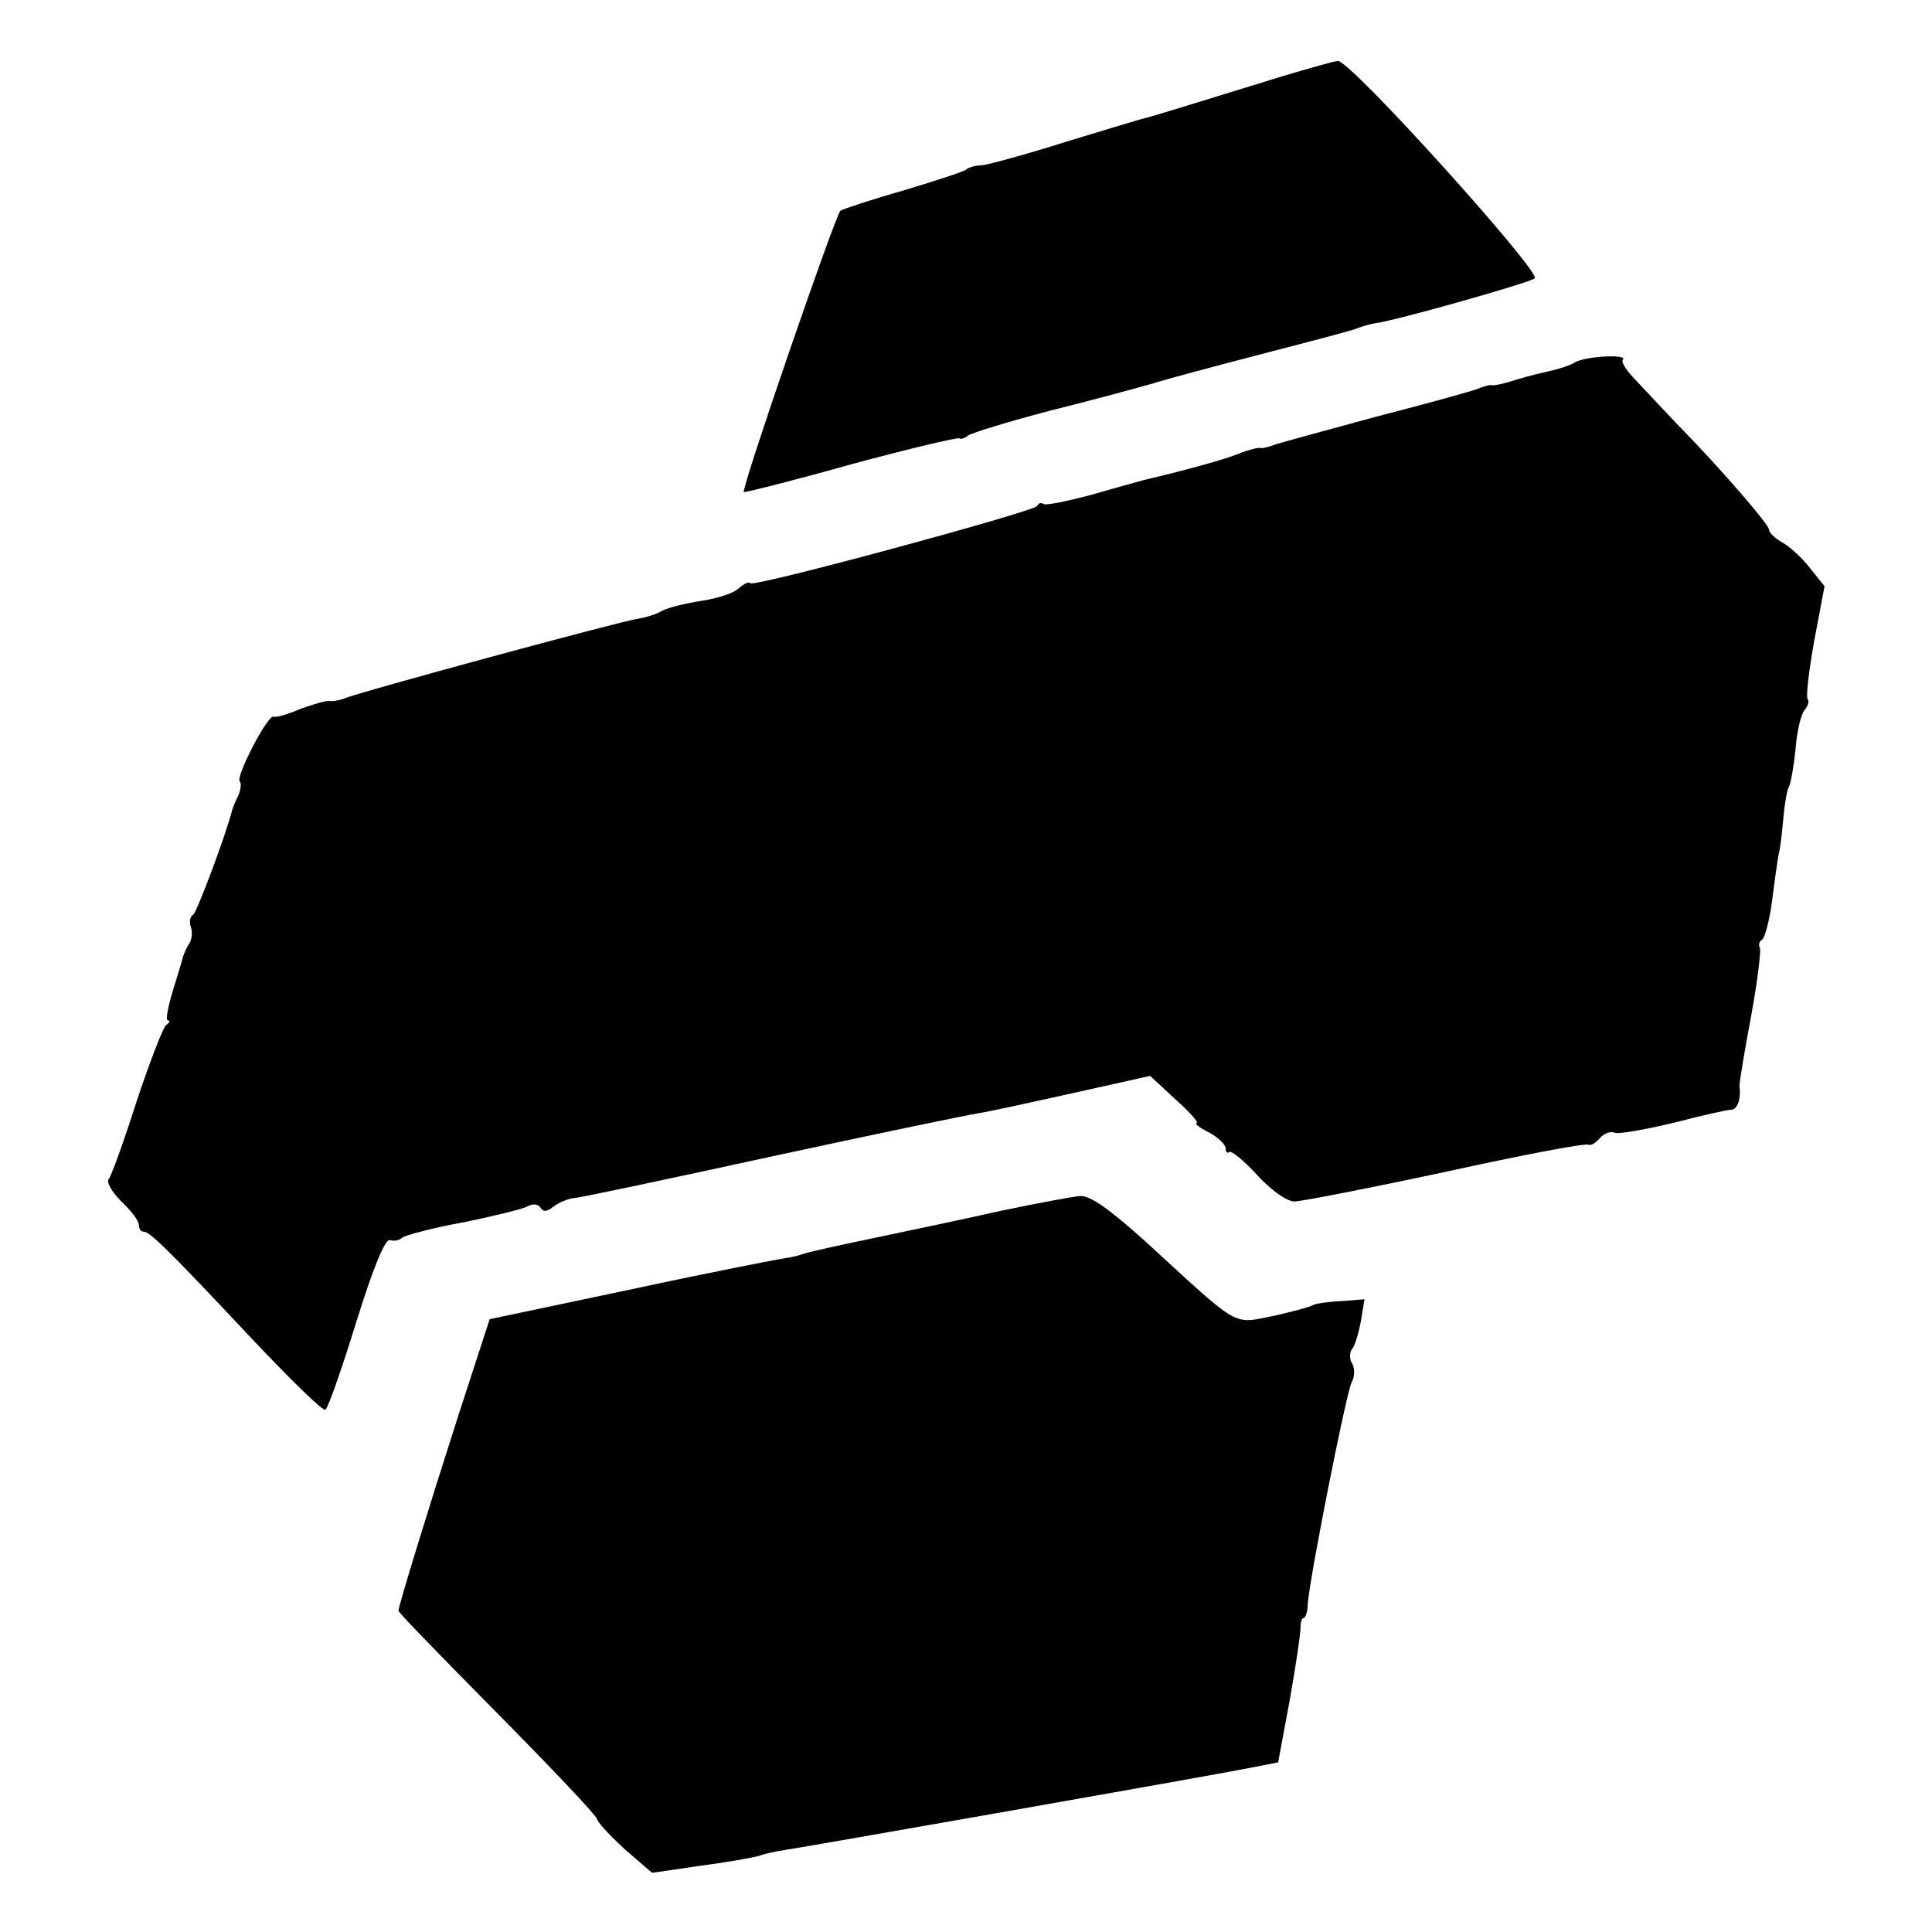<?xml version="1.0" standalone="no"?>
<!DOCTYPE svg PUBLIC "-//W3C//DTD SVG 20010904//EN"
 "http://www.w3.org/TR/2001/REC-SVG-20010904/DTD/svg10.dtd">
<svg version="1.0" xmlns="http://www.w3.org/2000/svg"
 width="16pt" height="16pt" viewBox="0 0 16 16"
 preserveAspectRatio="xMidYMid meet">
<g transform="translate(0,16) scale(0.005,-0.005)"
fill="#000000" stroke="none">
<path d="M2125 3074 c-159 -49 -220 -68 -230 -70 -5 -1 -64 -19 -130 -39 -66
-21 -129 -38 -140 -39 -11 0 -22 -4 -25 -7 -3 -3 -49 -18 -102 -34 -53 -15
-101 -31 -106 -34 -8 -6 -165 -462 -160 -466 2 -1 82 19 178 46 96 26 177 45
179 43 2 -2 9 0 15 5 6 4 67 23 136 41 69 17 145 38 170 45 25 8 108 30 185
50 77 20 147 38 155 42 8 3 22 7 30 8 32 4 255 67 262 74 11 10 -306 362 -326
360 -6 0 -47 -12 -91 -25z"/>
<path d="M2609 2600 c-8 -5 -26 -11 -40 -14 -13 -3 -39 -9 -58 -15 -18 -6 -36
-10 -40 -9 -3 1 -13 -2 -21 -5 -8 -4 -85 -25 -170 -47 -85 -23 -162 -44 -170
-47 -8 -3 -18 -6 -22 -5 -4 1 -20 -3 -35 -9 -24 -10 -94 -29 -158 -44 -11 -3
-51 -14 -89 -25 -38 -10 -72 -17 -77 -15 -4 3 -9 2 -11 -3 -4 -9 -469 -135
-475 -128 -3 3 -11 -1 -19 -8 -7 -8 -35 -17 -61 -21 -26 -4 -56 -11 -67 -17
-10 -6 -28 -11 -40 -13 -25 -3 -464 -122 -486 -132 -8 -3 -19 -5 -24 -4 -5 1
-26 -5 -48 -13 -21 -9 -41 -15 -45 -13 -10 3 -63 -100 -56 -107 3 -3 2 -13 -2
-23 -5 -10 -9 -20 -10 -23 -10 -41 -59 -171 -65 -175 -5 -3 -7 -12 -4 -20 3
-8 2 -20 -2 -27 -5 -7 -9 -17 -11 -23 -1 -5 -9 -31 -17 -57 -8 -27 -12 -48 -8
-48 4 0 3 -4 -3 -8 -5 -4 -27 -61 -49 -127 -21 -66 -42 -124 -46 -128 -4 -5 5
-21 21 -37 16 -15 29 -32 29 -39 0 -6 3 -11 8 -11 10 0 39 -28 176 -174 65
-69 121 -124 125 -121 4 2 27 67 51 145 28 90 48 139 56 136 6 -2 15 -1 20 4
5 4 50 16 99 25 50 10 98 22 107 26 10 6 19 5 23 -1 5 -8 11 -7 21 1 9 7 25
14 37 15 12 1 162 33 332 70 171 37 321 68 335 70 14 2 83 17 155 33 l130 29
42 -39 c24 -21 39 -39 35 -39 -4 -1 5 -8 21 -16 15 -8 27 -20 27 -26 0 -6 3
-9 6 -6 3 3 24 -14 46 -38 23 -25 49 -44 62 -44 11 0 124 22 250 49 127 28
233 48 237 45 4 -2 12 3 19 11 6 7 17 12 24 9 7 -3 50 5 97 16 46 12 90 22 97
22 10 1 16 18 13 40 0 4 8 55 19 113 11 59 17 111 15 115 -3 5 -1 11 4 14 4 3
12 32 16 63 4 32 9 67 11 78 3 11 6 39 8 62 2 23 6 45 9 50 3 5 8 33 11 62 2
29 9 58 15 65 6 7 8 15 5 18 -3 4 2 47 11 97 l17 90 -24 30 c-12 16 -33 35
-45 42 -13 7 -23 17 -23 22 0 8 -76 96 -140 162 -12 12 -57 60 -86 91 -12 13
-19 25 -16 28 9 10 -62 6 -79 -4z"/>
<path d="M1660 1195 c-58 -13 -152 -33 -210 -45 -58 -12 -112 -24 -120 -27 -8
-3 -22 -6 -30 -7 -8 -1 -122 -23 -252 -51 l-237 -50 -52 -160 c-52 -162 -99
-315 -99 -323 0 -3 73 -78 163 -169 89 -90 164 -169 166 -176 2 -7 23 -29 47
-51 l44 -38 82 12 c46 6 90 14 98 17 8 3 27 7 41 9 34 5 699 122 765 135 l51
10 19 102 c10 56 18 110 18 120 0 9 2 17 5 17 3 0 7 10 7 23 3 43 64 352 73
368 5 9 5 22 1 30 -5 7 -5 18 -1 24 5 5 11 26 15 46 l6 37 -38 -3 c-22 -1 -43
-4 -48 -7 -5 -3 -35 -11 -67 -18 -66 -13 -52 -21 -209 123 -60 54 -92 77 -109
76 -13 -1 -71 -12 -129 -24z"/>
</g>
</svg>
